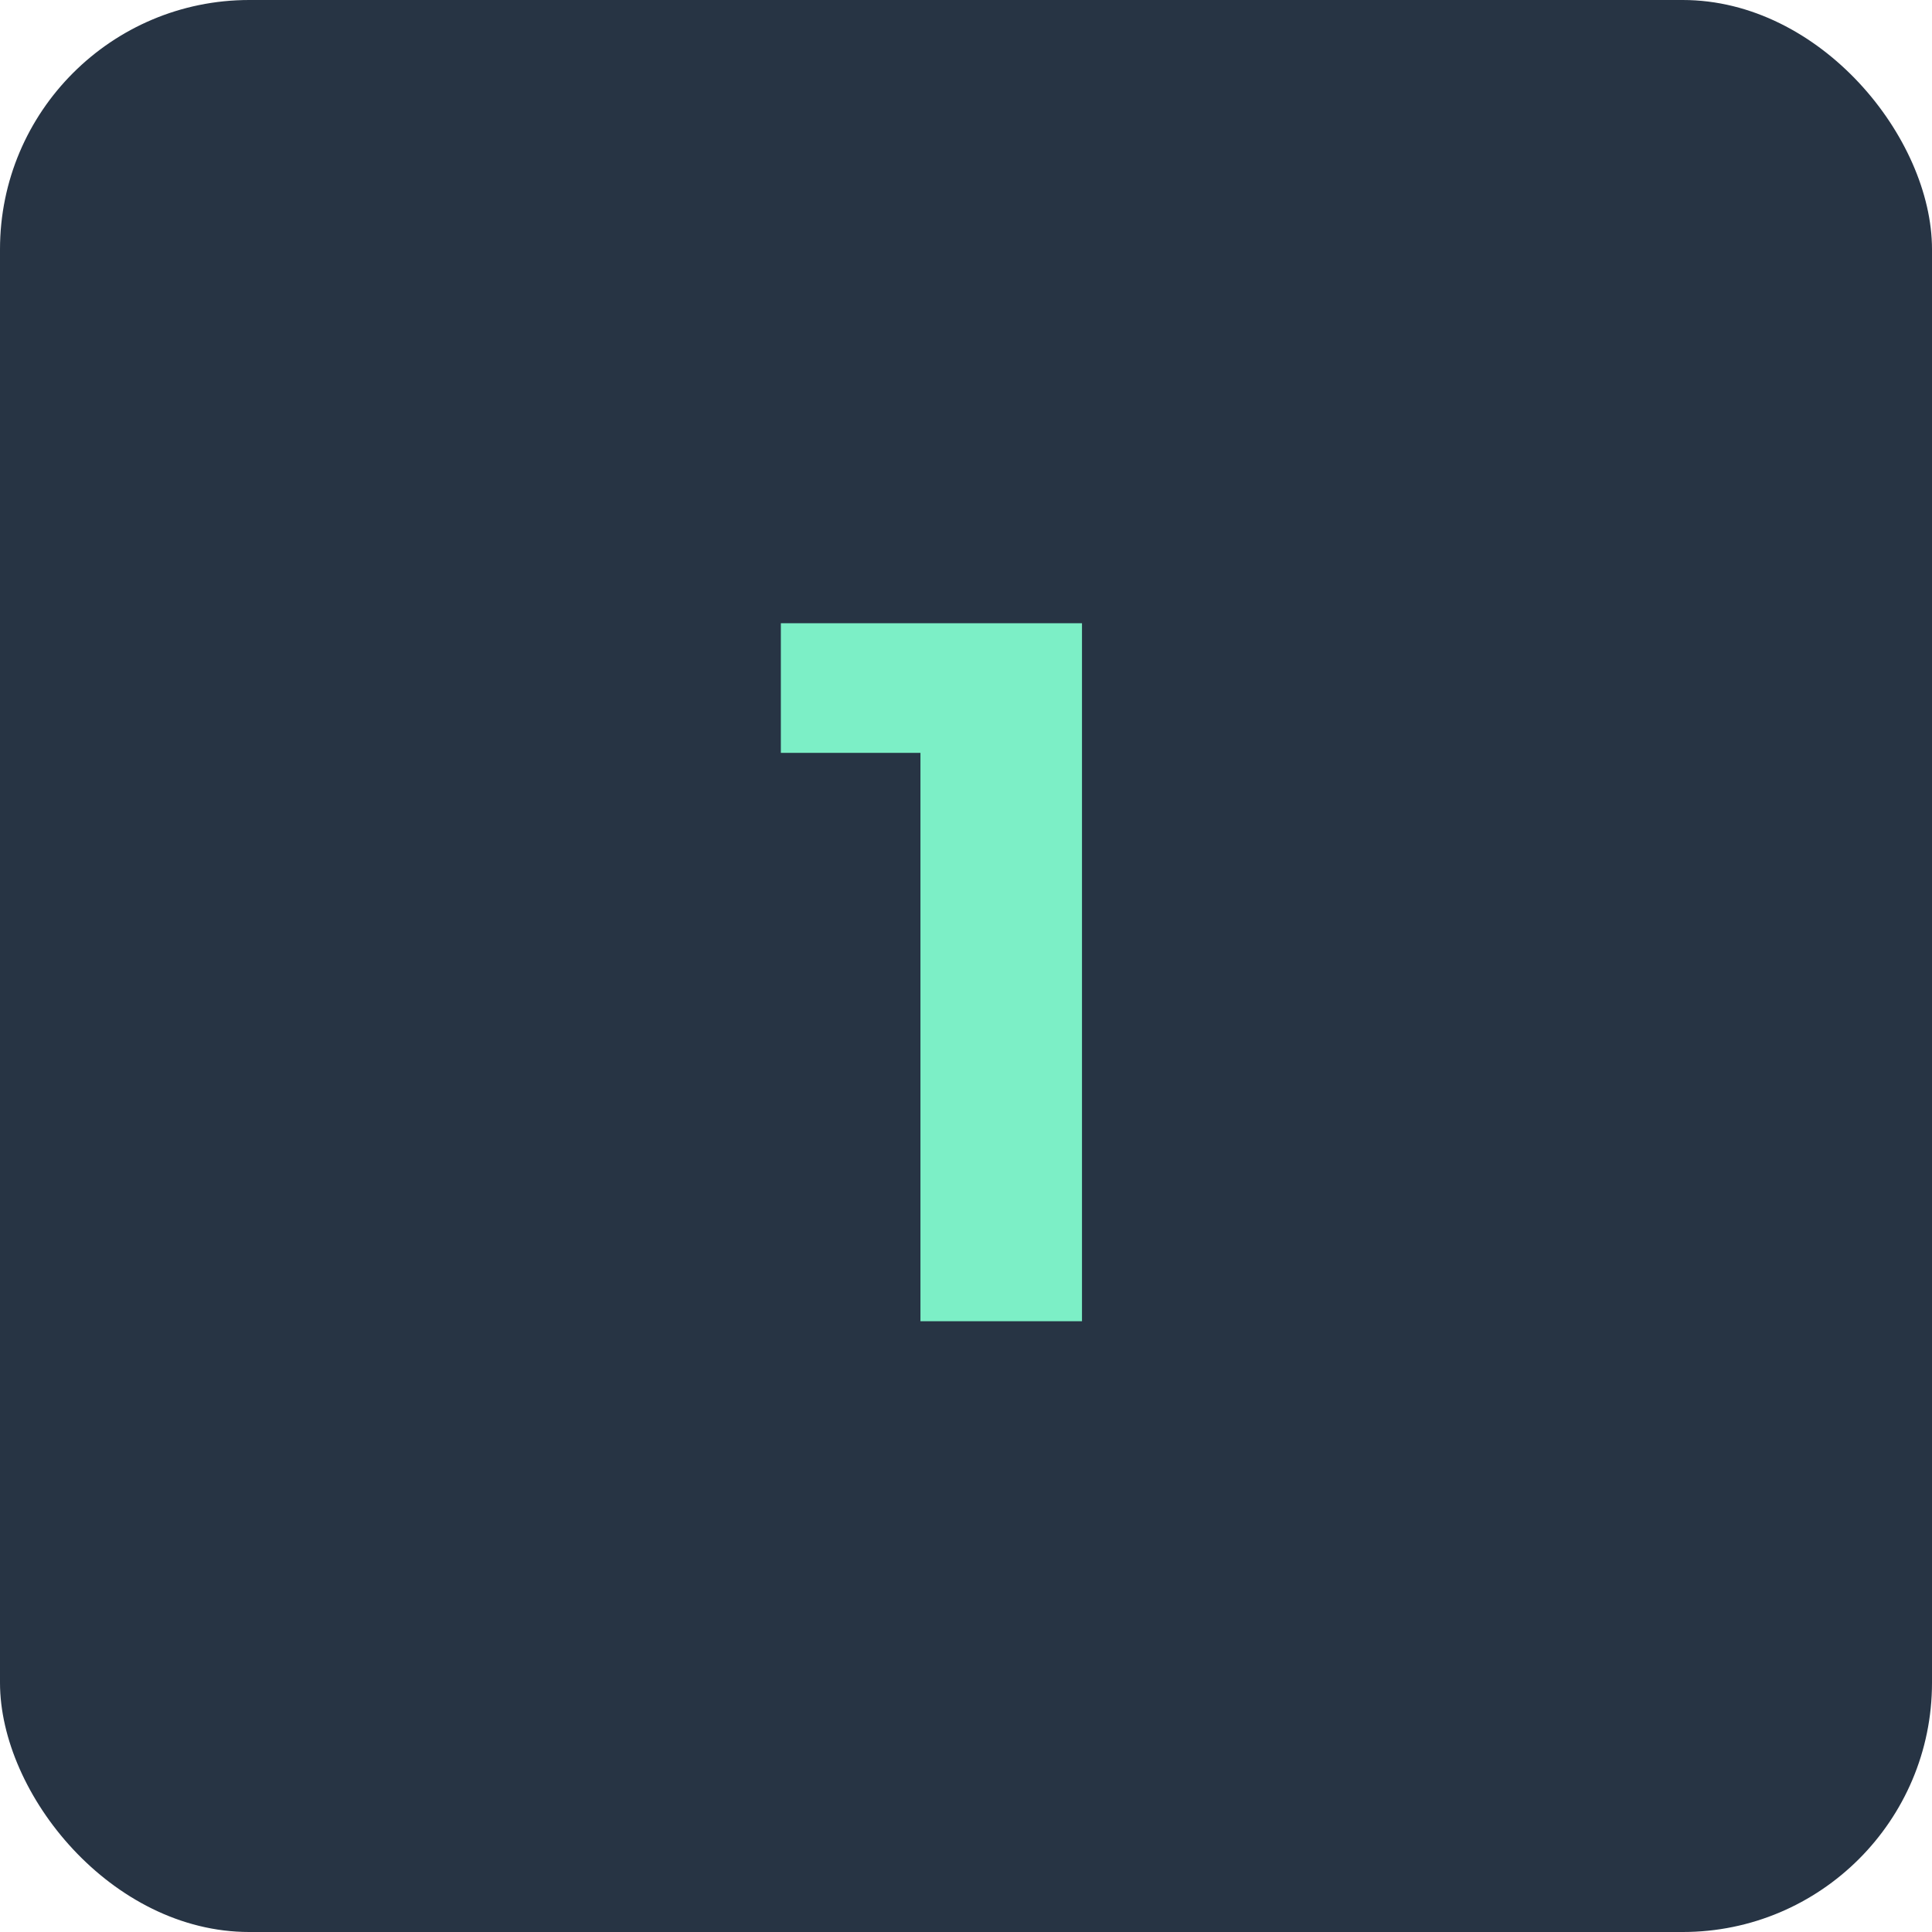 <?xml version="1.0" encoding="UTF-8"?> <svg xmlns="http://www.w3.org/2000/svg" width="310" height="310" viewBox="0 0 310 310" fill="none"><rect width="310" height="310" rx="40" fill="#273444"></rect><path d="M147.692 212V109.6L158.892 120.8H125.292V100H173.612V212H147.692Z" fill="#7CEFC6"></path></svg> 